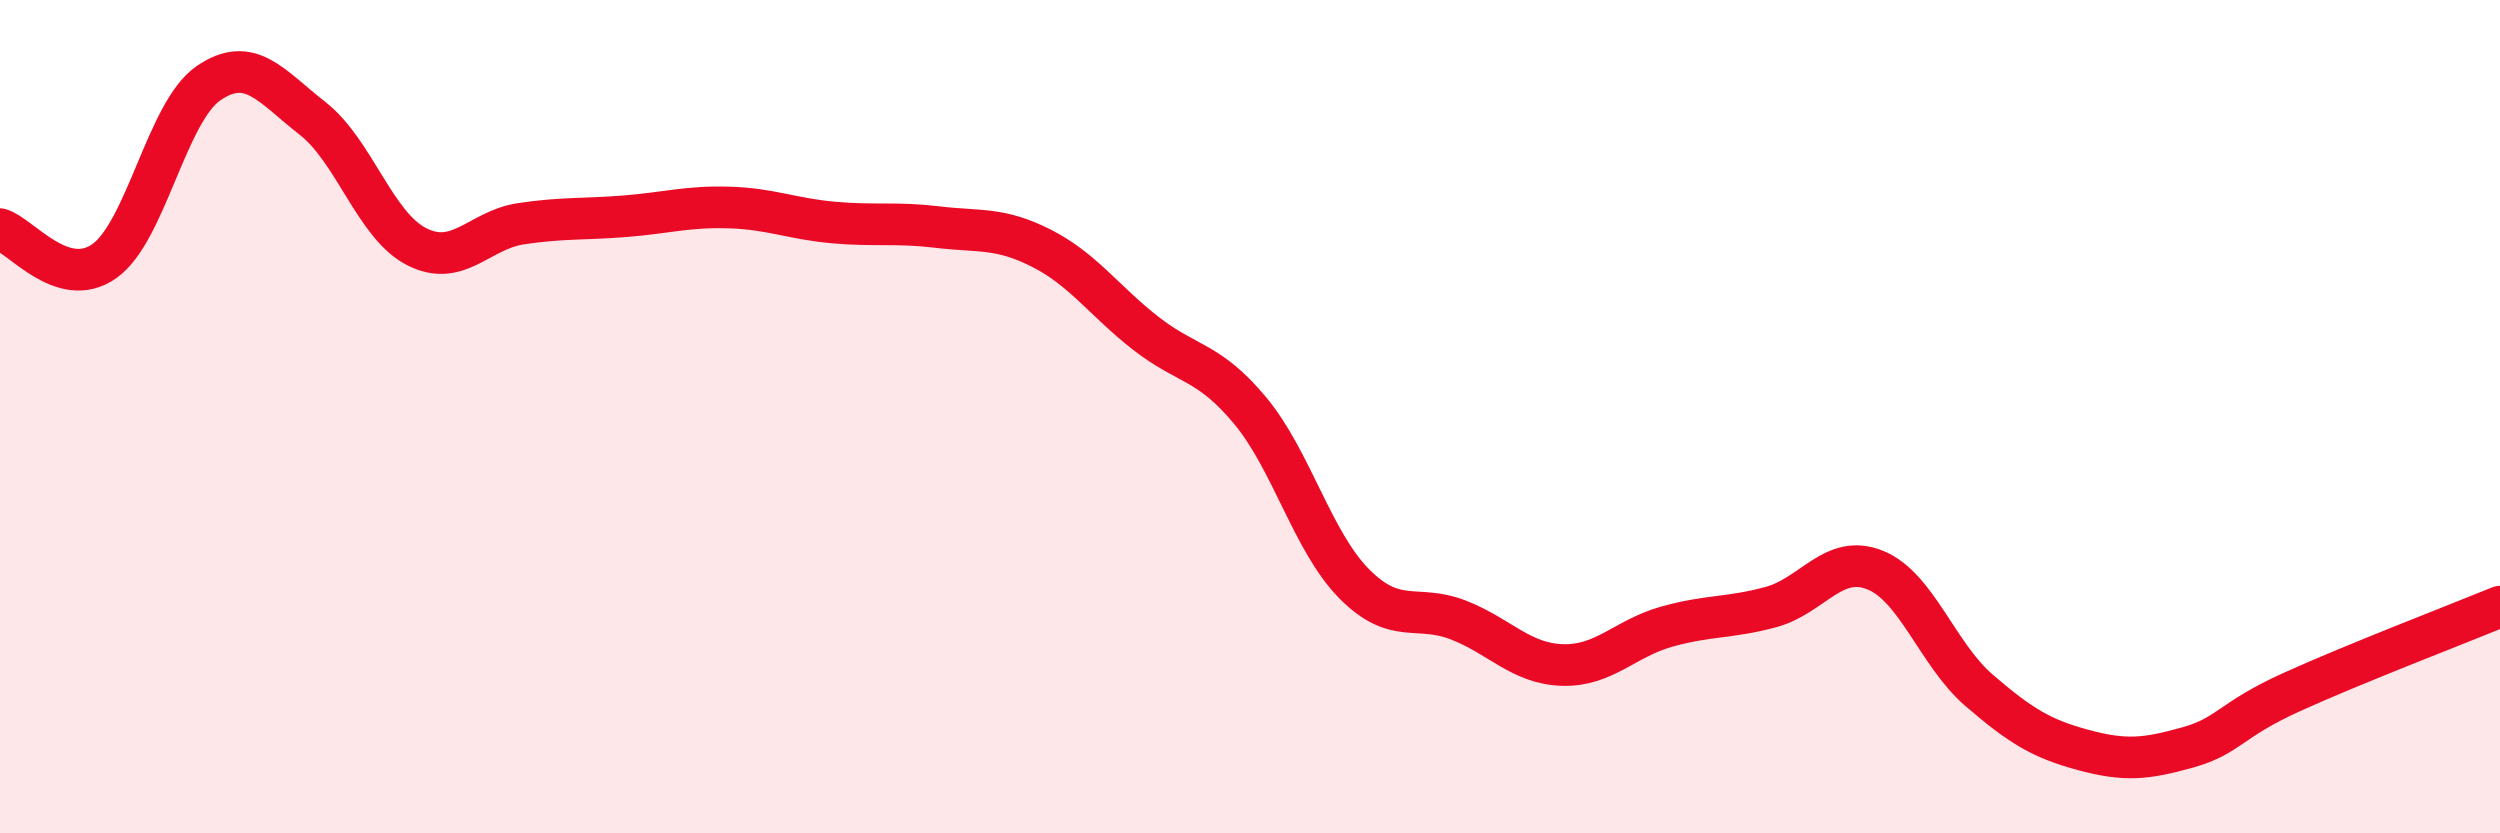 
    <svg width="60" height="20" viewBox="0 0 60 20" xmlns="http://www.w3.org/2000/svg">
      <path
        d="M 0,5.5 C 0.5,5.65 1.5,6.97 2.5,6.27 C 3.5,5.57 4,2.69 5,2 C 6,1.31 6.5,2.06 7.5,2.84 C 8.5,3.62 9,5.41 10,5.92 C 11,6.43 11.5,5.52 12.5,5.37 C 13.5,5.22 14,5.27 15,5.19 C 16,5.11 16.5,4.95 17.5,4.98 C 18.5,5.01 19,5.25 20,5.34 C 21,5.43 21.5,5.33 22.5,5.45 C 23.5,5.57 24,5.45 25,5.96 C 26,6.47 26.5,7.22 27.5,8 C 28.5,8.78 29,8.65 30,9.85 C 31,11.05 31.5,13 32.5,14.01 C 33.5,15.02 34,14.49 35,14.88 C 36,15.27 36.5,15.93 37.5,15.96 C 38.5,15.99 39,15.32 40,15.04 C 41,14.76 41.5,14.84 42.5,14.57 C 43.5,14.3 44,13.28 45,13.68 C 46,14.08 46.5,15.71 47.5,16.57 C 48.5,17.43 49,17.73 50,18 C 51,18.27 51.5,18.22 52.5,17.94 C 53.5,17.66 53.5,17.29 55,16.61 C 56.5,15.93 59,14.97 60,14.56L60 20L0 20Z"
        fill="#EB0A25"
        opacity="0.1"
        stroke-linecap="round"
        stroke-linejoin="round"
      />
      <path
        d="M 0,5.5 C 0.5,5.65 1.5,6.97 2.5,6.27 C 3.5,5.57 4,2.69 5,2 C 6,1.31 6.5,2.06 7.5,2.84 C 8.5,3.62 9,5.41 10,5.92 C 11,6.43 11.5,5.52 12.5,5.37 C 13.5,5.22 14,5.27 15,5.19 C 16,5.11 16.5,4.95 17.5,4.98 C 18.5,5.01 19,5.25 20,5.34 C 21,5.43 21.5,5.33 22.5,5.45 C 23.5,5.57 24,5.45 25,5.96 C 26,6.47 26.5,7.22 27.5,8 C 28.5,8.78 29,8.65 30,9.85 C 31,11.05 31.5,13 32.5,14.01 C 33.5,15.02 34,14.49 35,14.88 C 36,15.27 36.5,15.93 37.5,15.96 C 38.5,15.99 39,15.32 40,15.04 C 41,14.76 41.5,14.84 42.5,14.57 C 43.5,14.3 44,13.28 45,13.68 C 46,14.08 46.5,15.71 47.5,16.57 C 48.5,17.43 49,17.73 50,18 C 51,18.27 51.5,18.22 52.5,17.94 C 53.5,17.66 53.5,17.29 55,16.61 C 56.5,15.93 59,14.97 60,14.56"
        stroke="#EB0A25"
        stroke-width="1"
        fill="none"
        stroke-linecap="round"
        stroke-linejoin="round"
      />
    </svg>
  